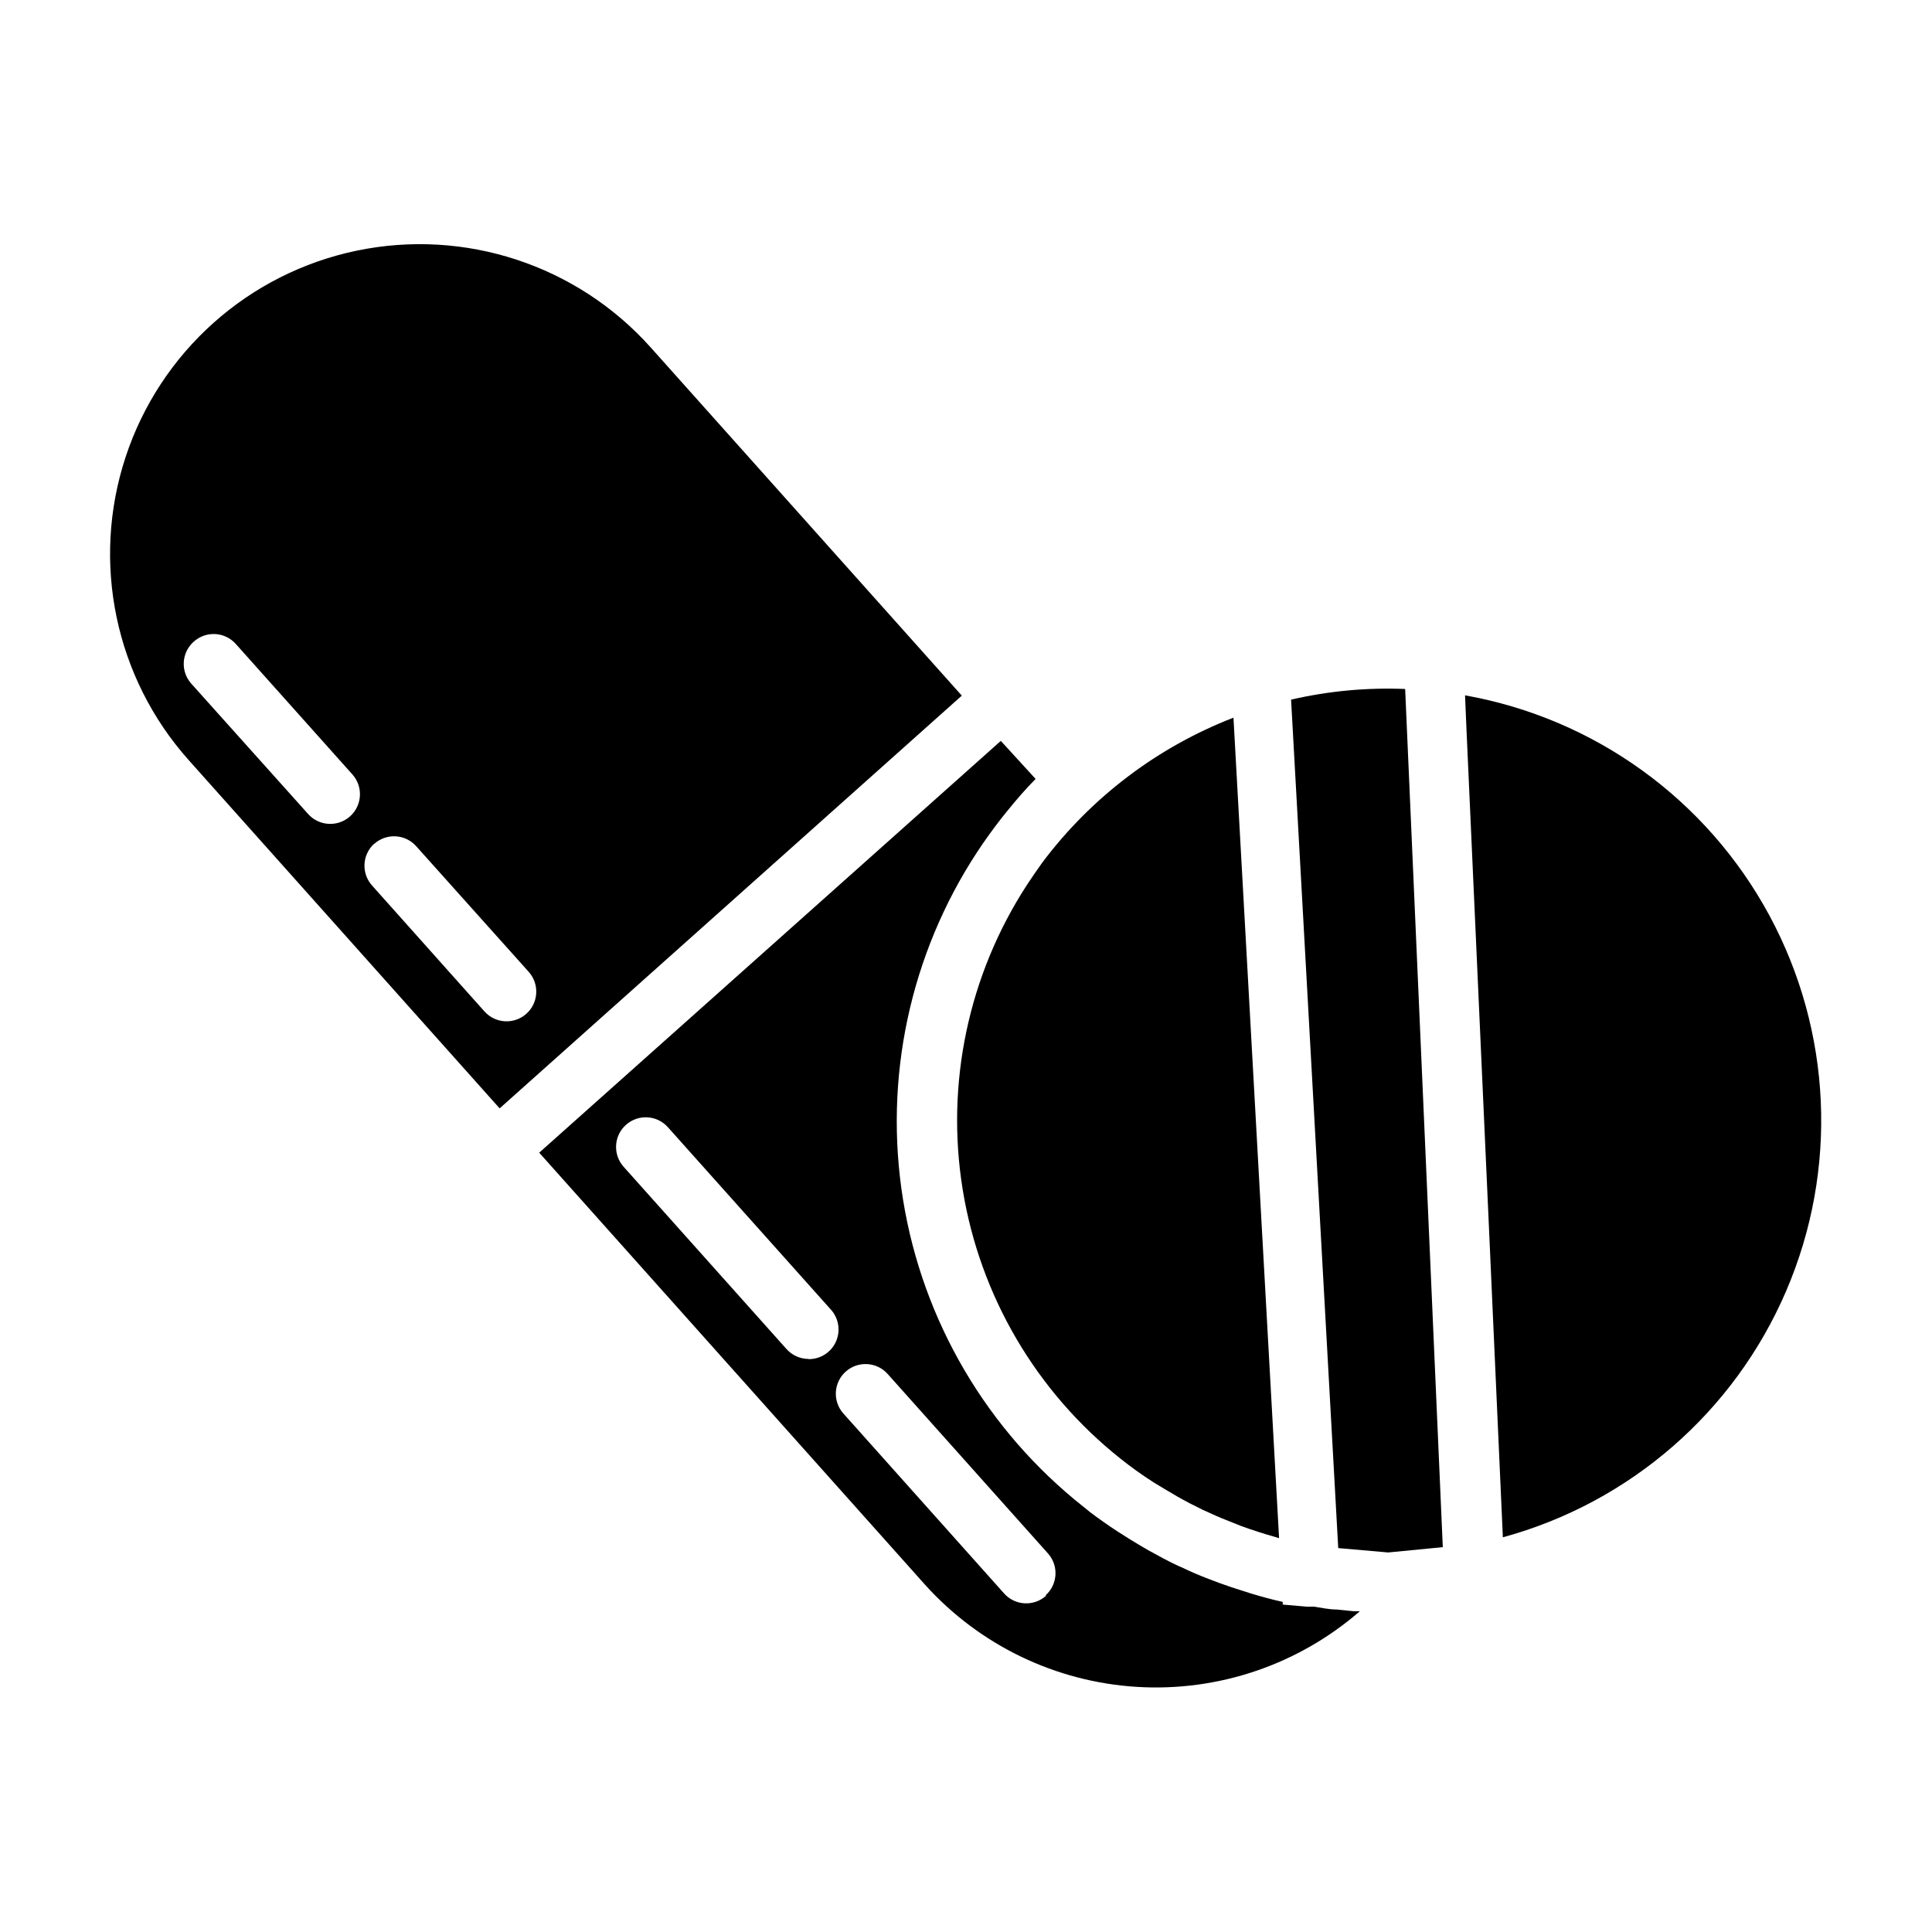 <?xml version="1.0" encoding="UTF-8"?>
<!-- Uploaded to: ICON Repo, www.svgrepo.com, Generator: ICON Repo Mixer Tools -->
<svg fill="#000000" width="800px" height="800px" version="1.1" viewBox="144 144 512 512" xmlns="http://www.w3.org/2000/svg">
 <g>
  <path d="m276.41 437.73 122.48-109.38-82.422-92.246c-19.539-21.871-49.262-31.652-77.969-25.668-28.711 5.984-52.043 26.832-61.215 54.688-9.168 27.855-2.781 58.488 16.758 80.355zm-33.25-70.078v-0.004c1.551-1.402 3.602-2.125 5.691-2.012 2.09 0.113 4.047 1.055 5.441 2.617l29.824 33.301c2.894 3.242 2.613 8.219-0.629 11.109-3.242 2.894-8.215 2.613-11.109-0.629l-29.727-33.301h0.004c-1.418-1.543-2.16-3.582-2.062-5.672 0.094-2.09 1.016-4.055 2.566-5.461zm-47.812-53.609c1.555-1.402 3.602-2.125 5.691-2.012 2.09 0.113 4.051 1.055 5.441 2.617l30.934 34.613c2.883 3.254 2.578 8.227-0.68 11.109-3.254 2.879-8.227 2.574-11.109-0.68l-30.934-34.512c-1.395-1.562-2.113-3.613-1.988-5.703 0.121-2.09 1.074-4.047 2.644-5.434z"/>
  <path d="m532.25 328.26 0.402 9.473 5.894 130.64 3.727 83.027c33.699-9.188 61.359-33.254 75.113-65.355 13.758-32.105 12.102-68.73-4.492-99.465s-46.309-52.207-80.695-58.316z"/>
  <path d="m504.44 570.99h-1.715l-4.484-0.453c-2.016 0-3.981-0.453-5.996-0.754h-1.914l-6.398-0.555v-0.707c-2.769-0.605-5.492-1.359-8.211-2.168l-2.215-0.707c-2.184-0.672-4.332-1.395-6.449-2.168l-2.519-0.957c-2.519-0.957-5.039-2.016-7.406-3.176l-0.855-0.352c-2.672-1.258-5.289-2.672-7.91-4.133l-2.168-1.258c-1.914-1.141-3.812-2.316-5.691-3.527l-2.215-1.461c-2.469-1.715-5.039-3.477-7.203-5.34l-0.004 0.004c-25.516-20.18-42.555-49.18-47.758-81.293-5.203-32.117 1.805-65.016 19.648-92.219 2.016-3.074 4.18-6.047 6.449-8.969l1.664-2.066c2.316-2.871 4.734-5.644 7.356-8.312l-9.219-10.078-122.33 109.13 102.22 114.46c14.449 16.055 34.629 25.793 56.191 27.109 21.562 1.32 42.777-5.883 59.078-20.055zm-146.11-66.855c-2.246 0.008-4.394-0.945-5.894-2.621l-43.176-48.316c-2.894-3.238-2.609-8.215 0.629-11.105 3.242-2.894 8.215-2.613 11.109 0.629l43.176 48.316v-0.004c2.106 2.312 2.641 5.652 1.363 8.508-1.281 2.852-4.129 4.676-7.258 4.644zm62.977 62.676v-0.004c-1.551 1.441-3.617 2.195-5.734 2.09-2.113-0.102-4.098-1.055-5.5-2.644l-42.57-47.66c-2.894-3.238-2.613-8.215 0.629-11.109 3.242-2.891 8.215-2.609 11.109 0.633l42.57 47.66c2.816 3.262 2.481 8.184-0.754 11.031z"/>
  <path d="m416.17 378.48c-15.539 23.879-21.613 52.691-17.039 80.809 4.574 28.121 19.469 53.52 41.773 71.242 2.82 2.266 5.793 4.383 8.867 6.348l2.922 1.762c2.168 1.309 4.332 2.57 6.551 3.727l3.426 1.715c2.266 1.059 4.535 2.066 6.852 2.973l3.273 1.309c3.023 1.109 6.098 2.098 9.219 2.973l0.957 0.301-12.09-217.45v0.004c-20.184 7.82-37.766 21.16-50.73 38.492-1.344 1.883-2.672 3.812-3.981 5.793z"/>
  <path d="m516.38 326.59c-10.156-0.418-20.324 0.531-30.23 2.82l12.496 224.85 13.25 1.16 14.461-1.41z"/>
 </g>
</svg>